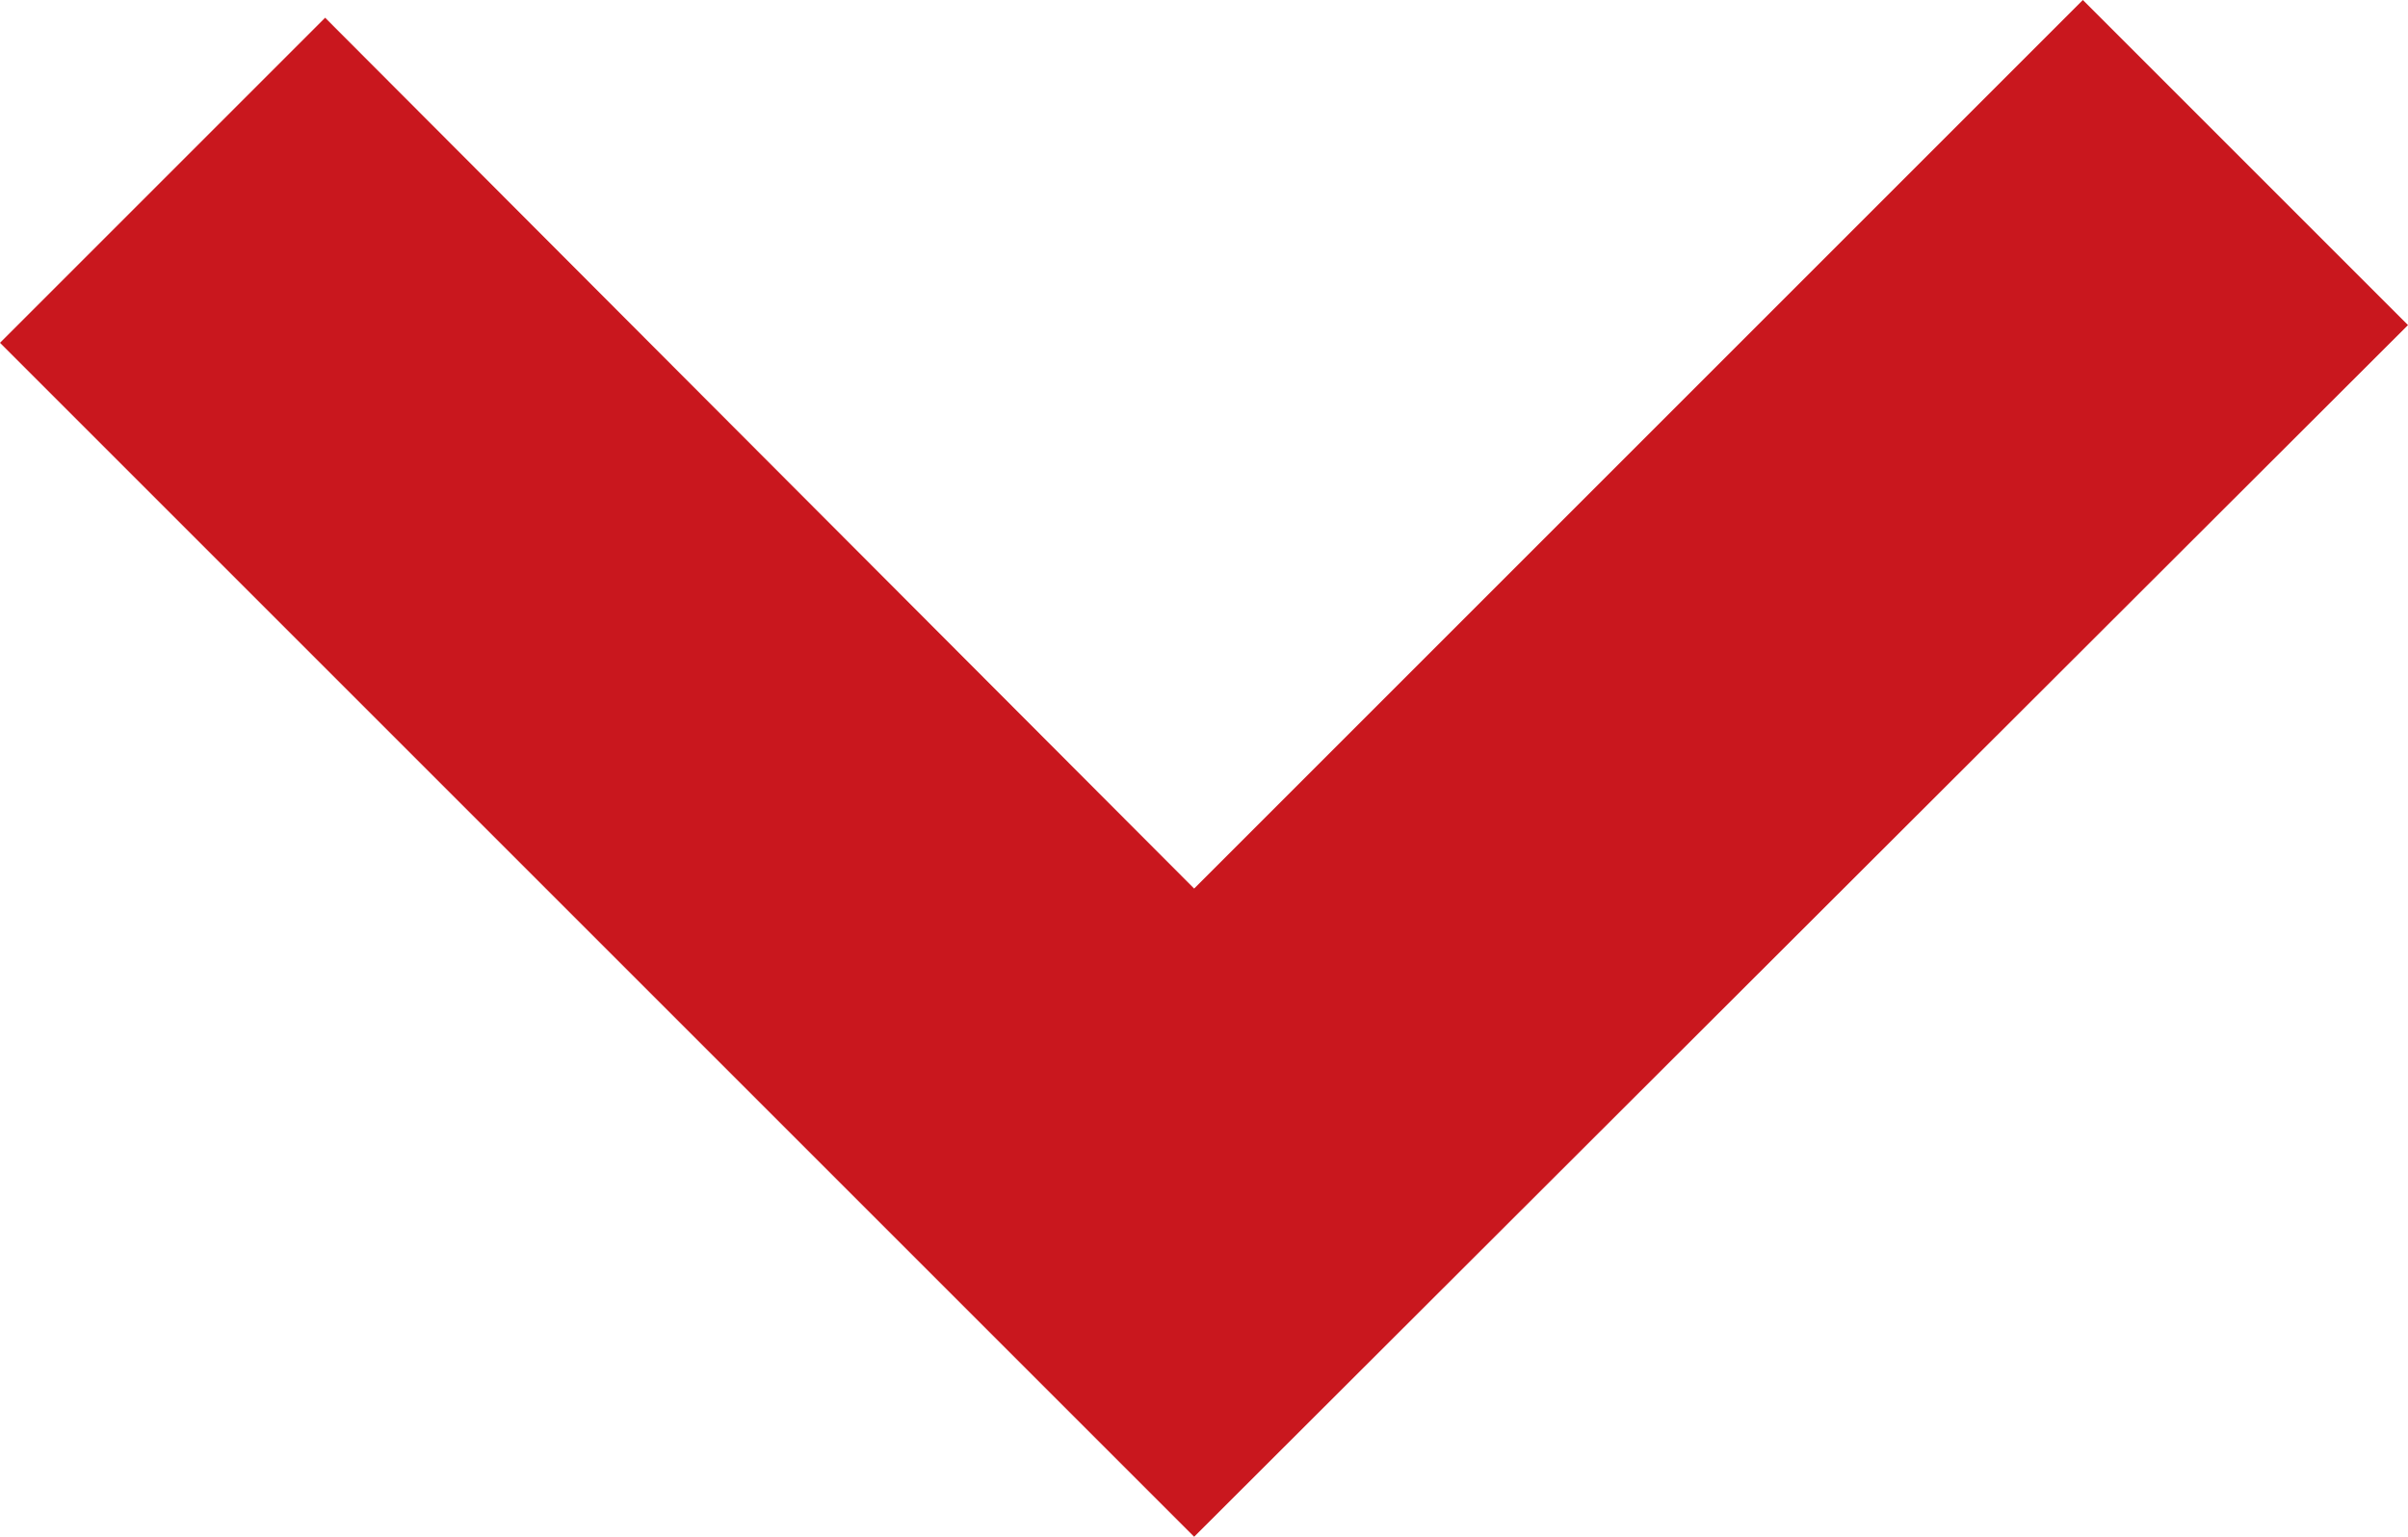 <svg xmlns="http://www.w3.org/2000/svg" viewBox="0 0 12.22 7.8"><defs><style>.cls-1{fill:#c9171e;}</style></defs><title>01</title><g id="Vrstva_2" data-name="Vrstva 2"><g id="Vrstva_1-2" data-name="Vrstva 1"><polygon class="cls-1" points="10.57 0 6.06 4.51 1.65 0.09 0 1.74 6.06 7.8 12.22 1.65 10.57 0"/></g></g></svg>
